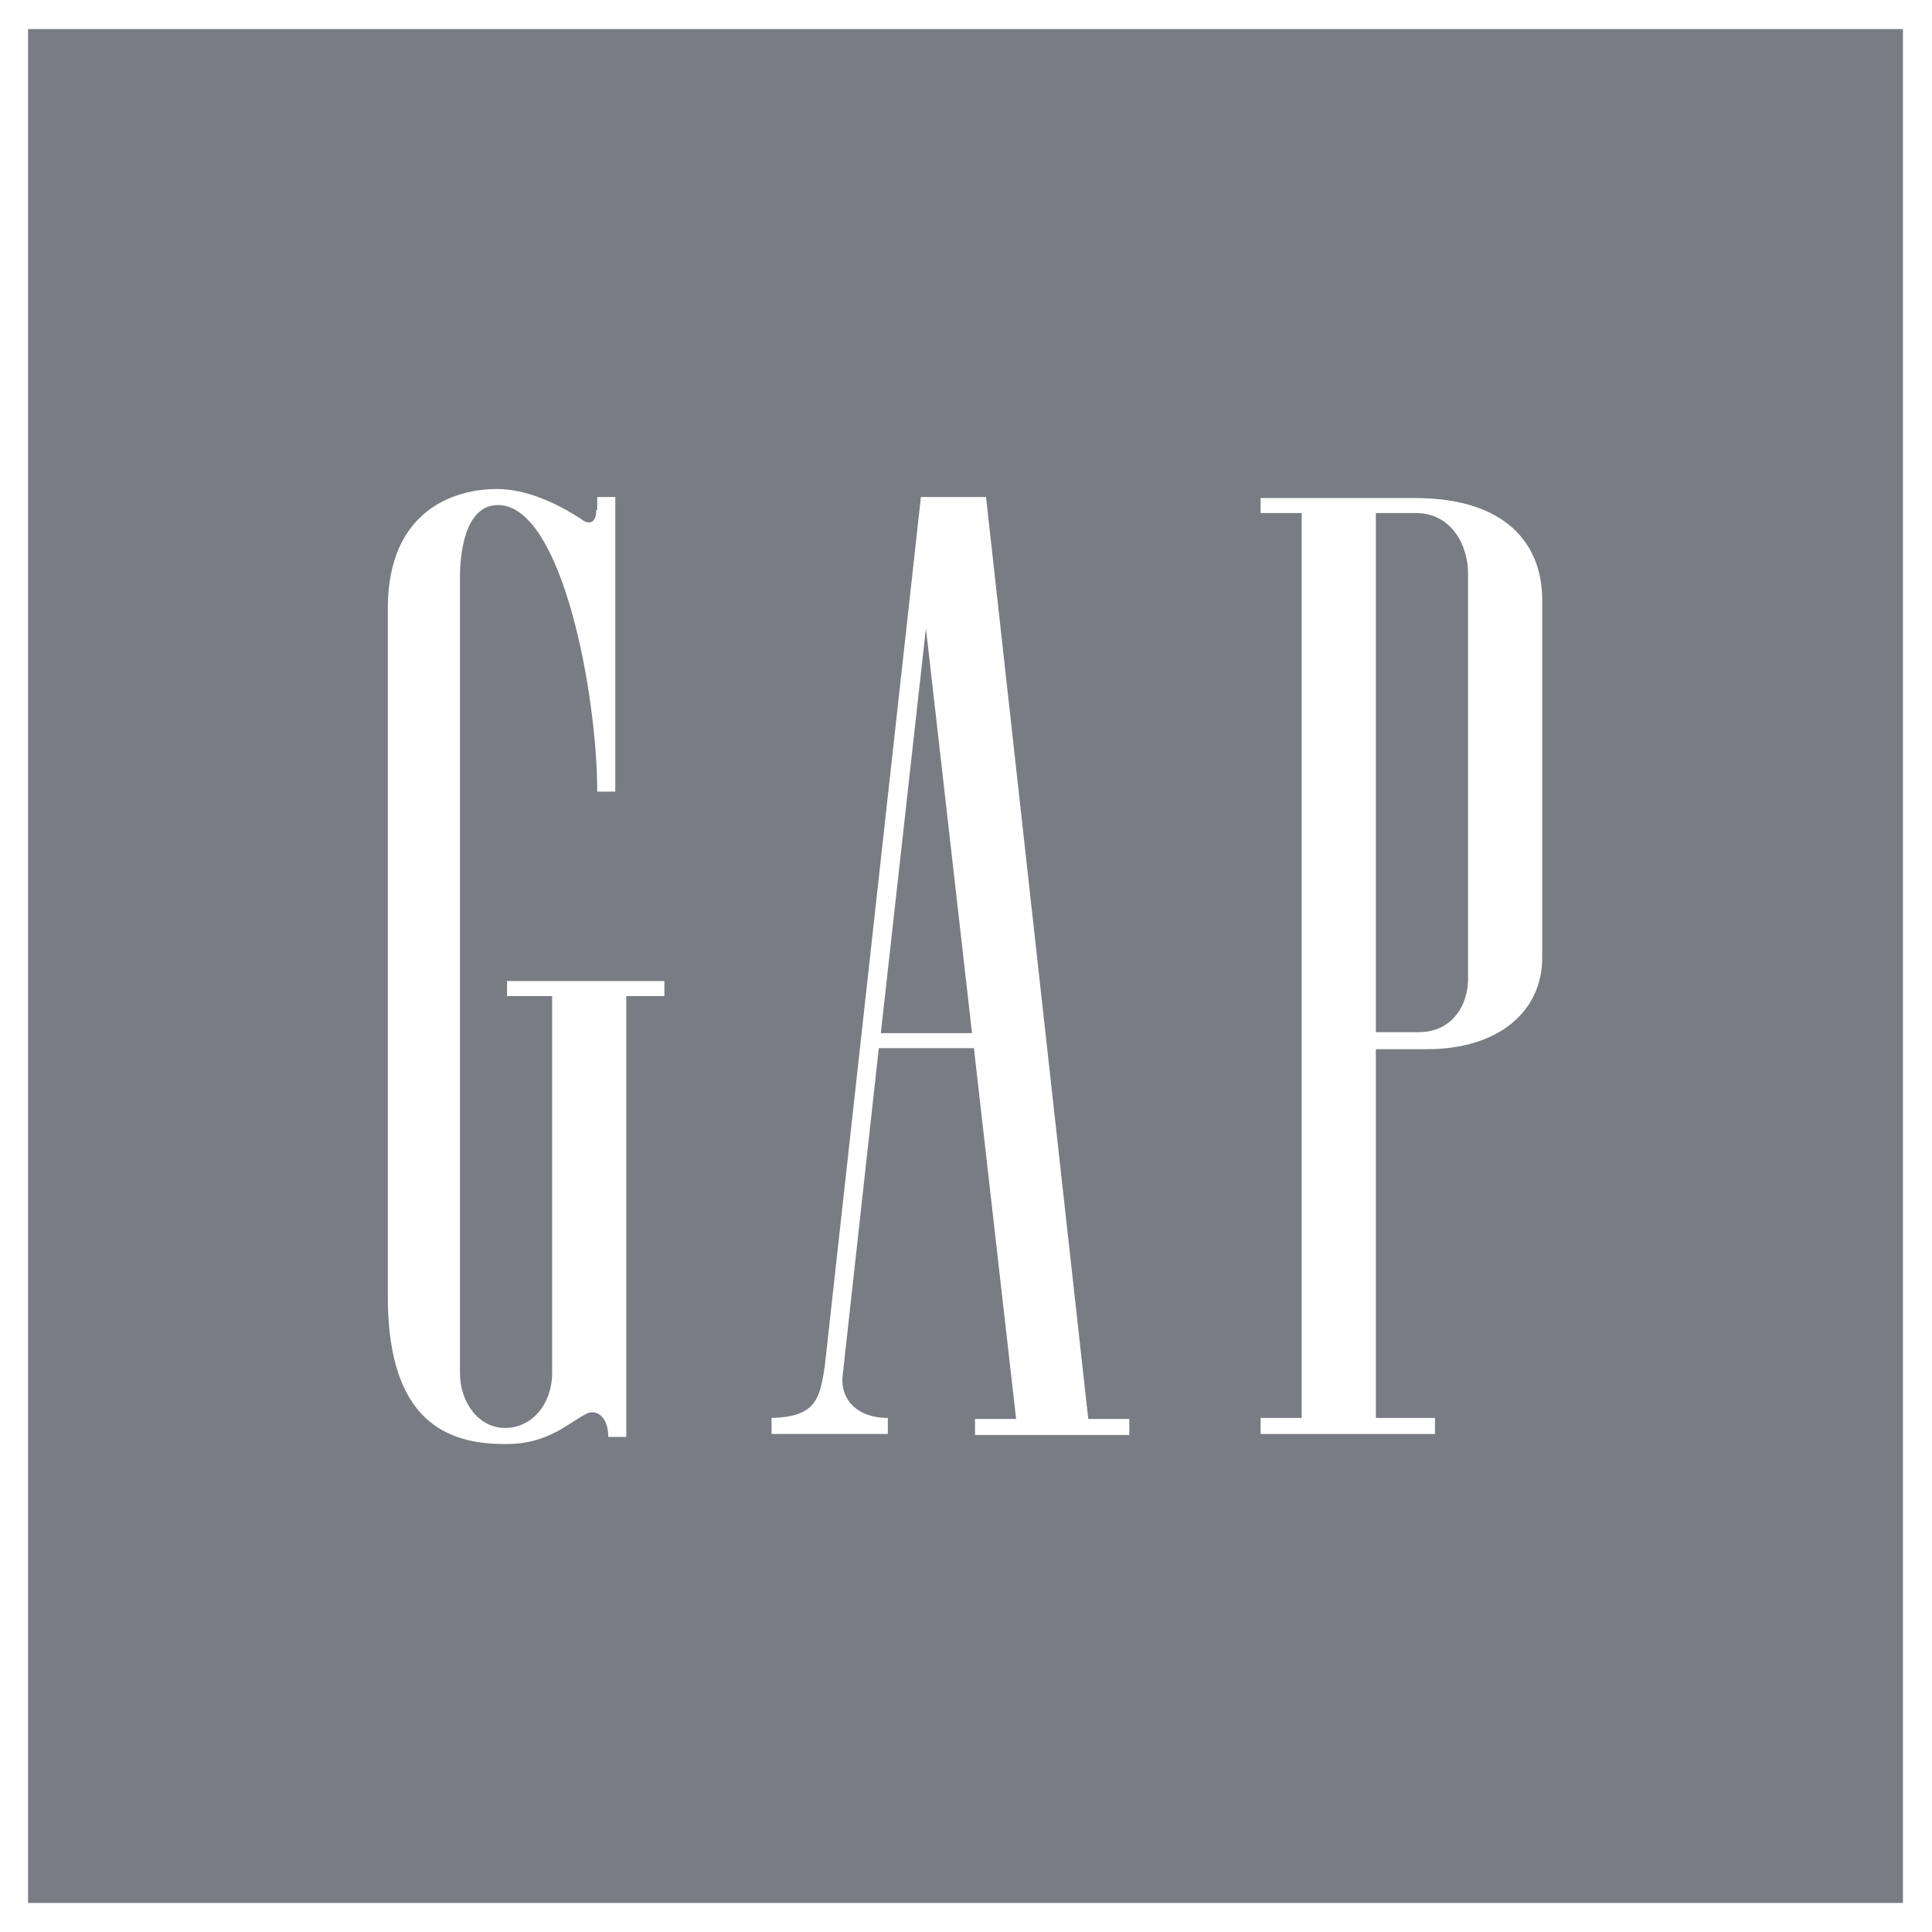 <svg width="70" height="70" viewBox="0 0 70 70" fill="none" xmlns="http://www.w3.org/2000/svg">
<path fill-rule="evenodd" clip-rule="evenodd" d="M0 0H70V70H0V0Z" fill="white"/>
<path fill-rule="evenodd" clip-rule="evenodd" d="M68.947 68.947V1.053H1.017V68.947H68.947Z" fill="#797C83"/>
<path fill-rule="evenodd" clip-rule="evenodd" d="M49.813 18.589H51.229C52.609 18.553 53.19 19.787 53.19 20.768V35.363C53.226 36.416 52.609 37.396 51.411 37.396H49.85V18.589H49.813ZM51.266 18.045H45.674V18.589H47.163V51.374H45.674V51.956H51.992V51.374H49.85V38.014H51.701C54.352 38.014 55.877 36.598 55.877 34.71V21.639C55.84 19.715 54.569 18.045 51.266 18.045Z" fill="white"/>
<path fill-rule="evenodd" clip-rule="evenodd" d="M21.603 18.48C21.603 19.025 21.276 18.989 21.058 18.807C20.114 18.19 19.025 17.718 18.008 17.718C16.374 17.718 14.087 18.553 14.051 21.966V47.09C14.087 51.483 16.193 52.319 18.262 52.319C19.896 52.355 20.659 51.483 21.312 51.193C21.675 51.084 22.038 51.375 22.038 52.064H22.692V36.089H24.072V35.545H18.371V36.089H20.005V49.741C20.005 50.866 19.279 51.738 18.299 51.738C17.355 51.738 16.665 50.83 16.665 49.741V20.913C16.665 20.151 16.81 18.299 18.045 18.299C20.368 18.299 21.639 25.161 21.639 28.683H22.293V18.008H21.639V18.48H21.603Z" fill="white"/>
<path fill-rule="evenodd" clip-rule="evenodd" d="M31.914 37.433L33.548 22.765L35.218 37.433H31.914ZM35.291 38.014L36.816 51.411H35.327V51.992H40.918V51.411H39.43L35.726 18.008H33.366L29.881 49.523C29.699 50.648 29.59 51.338 27.956 51.374V51.955H32.168V51.374C30.97 51.374 30.425 50.612 30.534 49.813L31.841 37.977H35.291V38.014Z" fill="white"/>
</svg>
